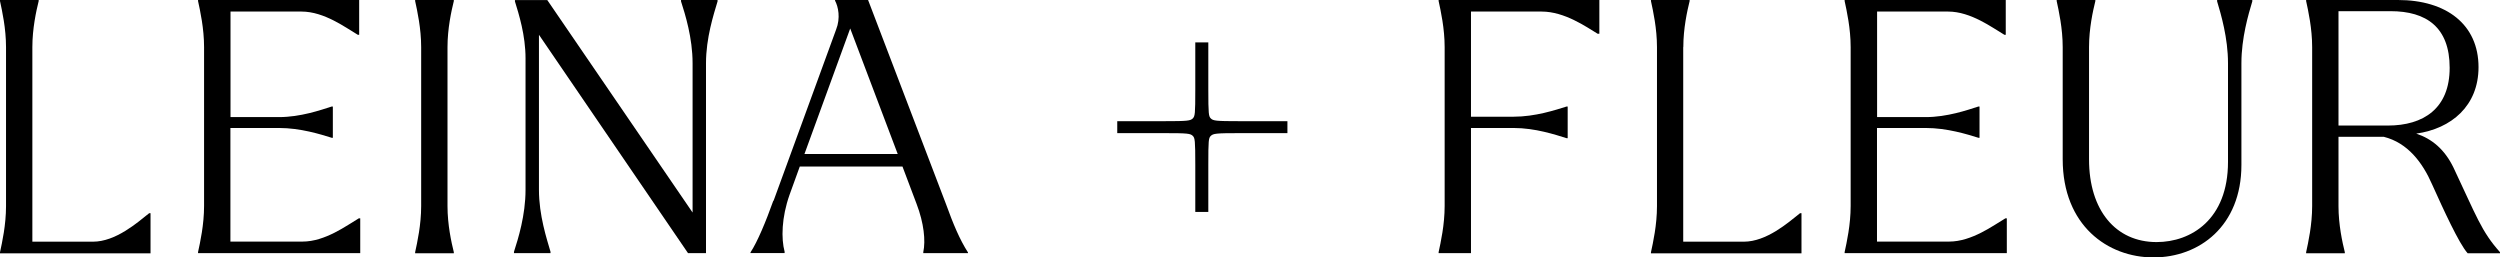 <svg viewBox="0 0 257.26 26.49" xmlns="http://www.w3.org/2000/svg" data-name="Layer 2" id="Layer_2">
  <g data-name="Layer 1" id="Layer_1-2">
    <g>
      <path d="M3.33,4.85v20.02h6.23c2.35,0,4.56-1.95,5.79-2.93h.14v4.13H0v-.11c.22-1.01.62-2.82.62-4.74V4.85C.62,2.93.22,1.12,0,.11v-.11h3.98v.11c-.25,1.01-.65,2.82-.65,4.74Z"></path>
      <path d="M23.71,13.17v11.69h7.42c2.35,0,4.56-1.67,5.79-2.39h.15v3.58h-16.69v-.11c.22-1.01.62-2.82.62-4.74V4.85c0-1.92-.4-3.73-.62-4.74v-.11h16.58v3.58h-.14c-1.23-.72-3.44-2.39-5.79-2.39h-7.31v10.86h4.99c2.21,0,4.27-.72,5.43-1.09h.11v3.22h-.11c-1.16-.36-3.22-1.01-5.43-1.01h-4.99Z"></path>
      <path d="M46.7,26.06h-3.98v-.11c.22-1.01.62-2.82.62-4.74V4.85c0-1.92-.4-3.73-.62-4.74v-.11h3.98v.11c-.25,1.01-.65,2.82-.65,4.74v16.36c0,1.92.4,3.73.65,4.74v.11Z"></path>
      <path d="M55.46,3.58v15.96c0,2.61.8,5.03,1.19,6.37v.14h-3.76v-.14c.43-1.34,1.19-3.76,1.19-6.37V6.01c0-2.39-.69-4.56-1.09-5.86v-.14h3.33l14.95,21.86V6.51c0-2.61-.76-5.03-1.19-6.37v-.14h3.76v.14c-.4,1.34-1.19,3.76-1.19,6.37v19.54h-1.85L55.46,3.58Z"></path>
      <path d="M79.6,20.67l6.44-17.63c.47-1.19.22-2.35-.11-2.97v-.07h3.4l8.04,21.06c.72,1.99,1.38,3.58,2.24,4.92v.07h-4.6v-.11c.25-1.16.07-2.97-.69-4.96l-1.45-3.84h-10.57l-1.05,2.9c-.83,2.35-.87,4.52-.51,5.86v.14h-3.51v-.07c.72-1.09,1.59-3.19,2.35-5.32ZM92.38,15.85l-4.89-12.92-4.71,12.92h9.59Z"></path>
      <path d="M114.97,12.47h4.81c2.46,0,2.71-.04,2.97-.29.22-.25.25-.43.25-2.97v-4.85h1.34v4.85c0,2.53.04,2.75.25,2.97.25.25.51.29,2.97.29h4.92v1.23h-4.92c-2.46,0-2.71.04-2.97.29-.22.22-.25.43-.25,2.97v4.85h-1.34v-4.85c0-2.53-.04-2.75-.25-2.97-.25-.25-.51-.29-2.97-.29h-4.81v-1.23Z"></path>
      <path d="M151.37,1.19v10.82h4.38c2.24,0,4.31-.69,5.46-1.05h.11v3.26h-.11c-1.16-.36-3.22-1.05-5.46-1.05h-4.38v12.88h-3.33v-.11c.22-1.01.62-2.82.62-4.74V4.85c0-1.92-.4-3.73-.62-4.74v-.11h16.54v3.47h-.18c-1.19-.72-3.4-2.28-5.75-2.28h-7.28Z"></path>
      <path d="M173.21,4.85v20.02h6.23c2.35,0,4.56-1.95,5.79-2.93h.15v4.13h-15.49v-.11c.22-1.01.62-2.82.62-4.74V4.85c0-1.92-.4-3.73-.62-4.74v-.11h3.98v.11c-.25,1.01-.65,2.82-.65,4.74Z"></path>
      <path d="M193.15,13.17v11.69h7.42c2.35,0,4.56-1.67,5.79-2.39h.15v3.58h-16.69v-.11c.22-1.01.62-2.82.62-4.74V4.85c0-1.92-.4-3.73-.62-4.74v-.11h16.58v3.58h-.14c-1.23-.72-3.44-2.39-5.79-2.39h-7.31v10.86h5c2.21,0,4.27-.72,5.43-1.09h.11v3.22h-.11c-1.16-.36-3.22-1.01-5.43-1.01h-5Z"></path>
      <path d="M212.26,16.4V4.85c0-1.92-.4-3.73-.62-4.74v-.11h3.98v.11c-.25,1.01-.65,2.82-.65,4.74v11.55c0,5.25,2.75,8.51,6.95,8.51,3.55,0,7.35-2.32,7.35-8.25V6.51c0-2.61-.72-5.03-1.12-6.37v-.14h3.62v.14c-.4,1.34-1.12,3.76-1.12,6.37v10.46c0,6.3-4.34,9.52-9.05,9.52s-9.34-3.29-9.34-10.1Z"></path>
      <path d="M250.27,18.97c-.98-2.24-2.5-4.27-4.96-4.89h-4.67v7.13c0,1.92.4,3.73.65,4.74v.11h-3.98v-.11c.22-1.01.62-2.82.62-4.74V4.85c0-1.92-.4-3.73-.62-4.74v-.11h9.45c4.99,0,8.29,2.53,8.29,6.91,0,3.98-2.79,6.33-6.41,6.84,1.63.54,2.93,1.63,3.84,3.51,2.35,4.96,2.86,6.55,4.78,8.69v.11h-3.33c-.9-1.01-2.5-4.52-3.66-7.09ZM240.64,1.16v11.76h5.07c3.69,0,6.37-1.77,6.37-5.94s-2.39-5.83-6.08-5.83h-5.36Z"></path>
    </g>
  </g>
</svg>